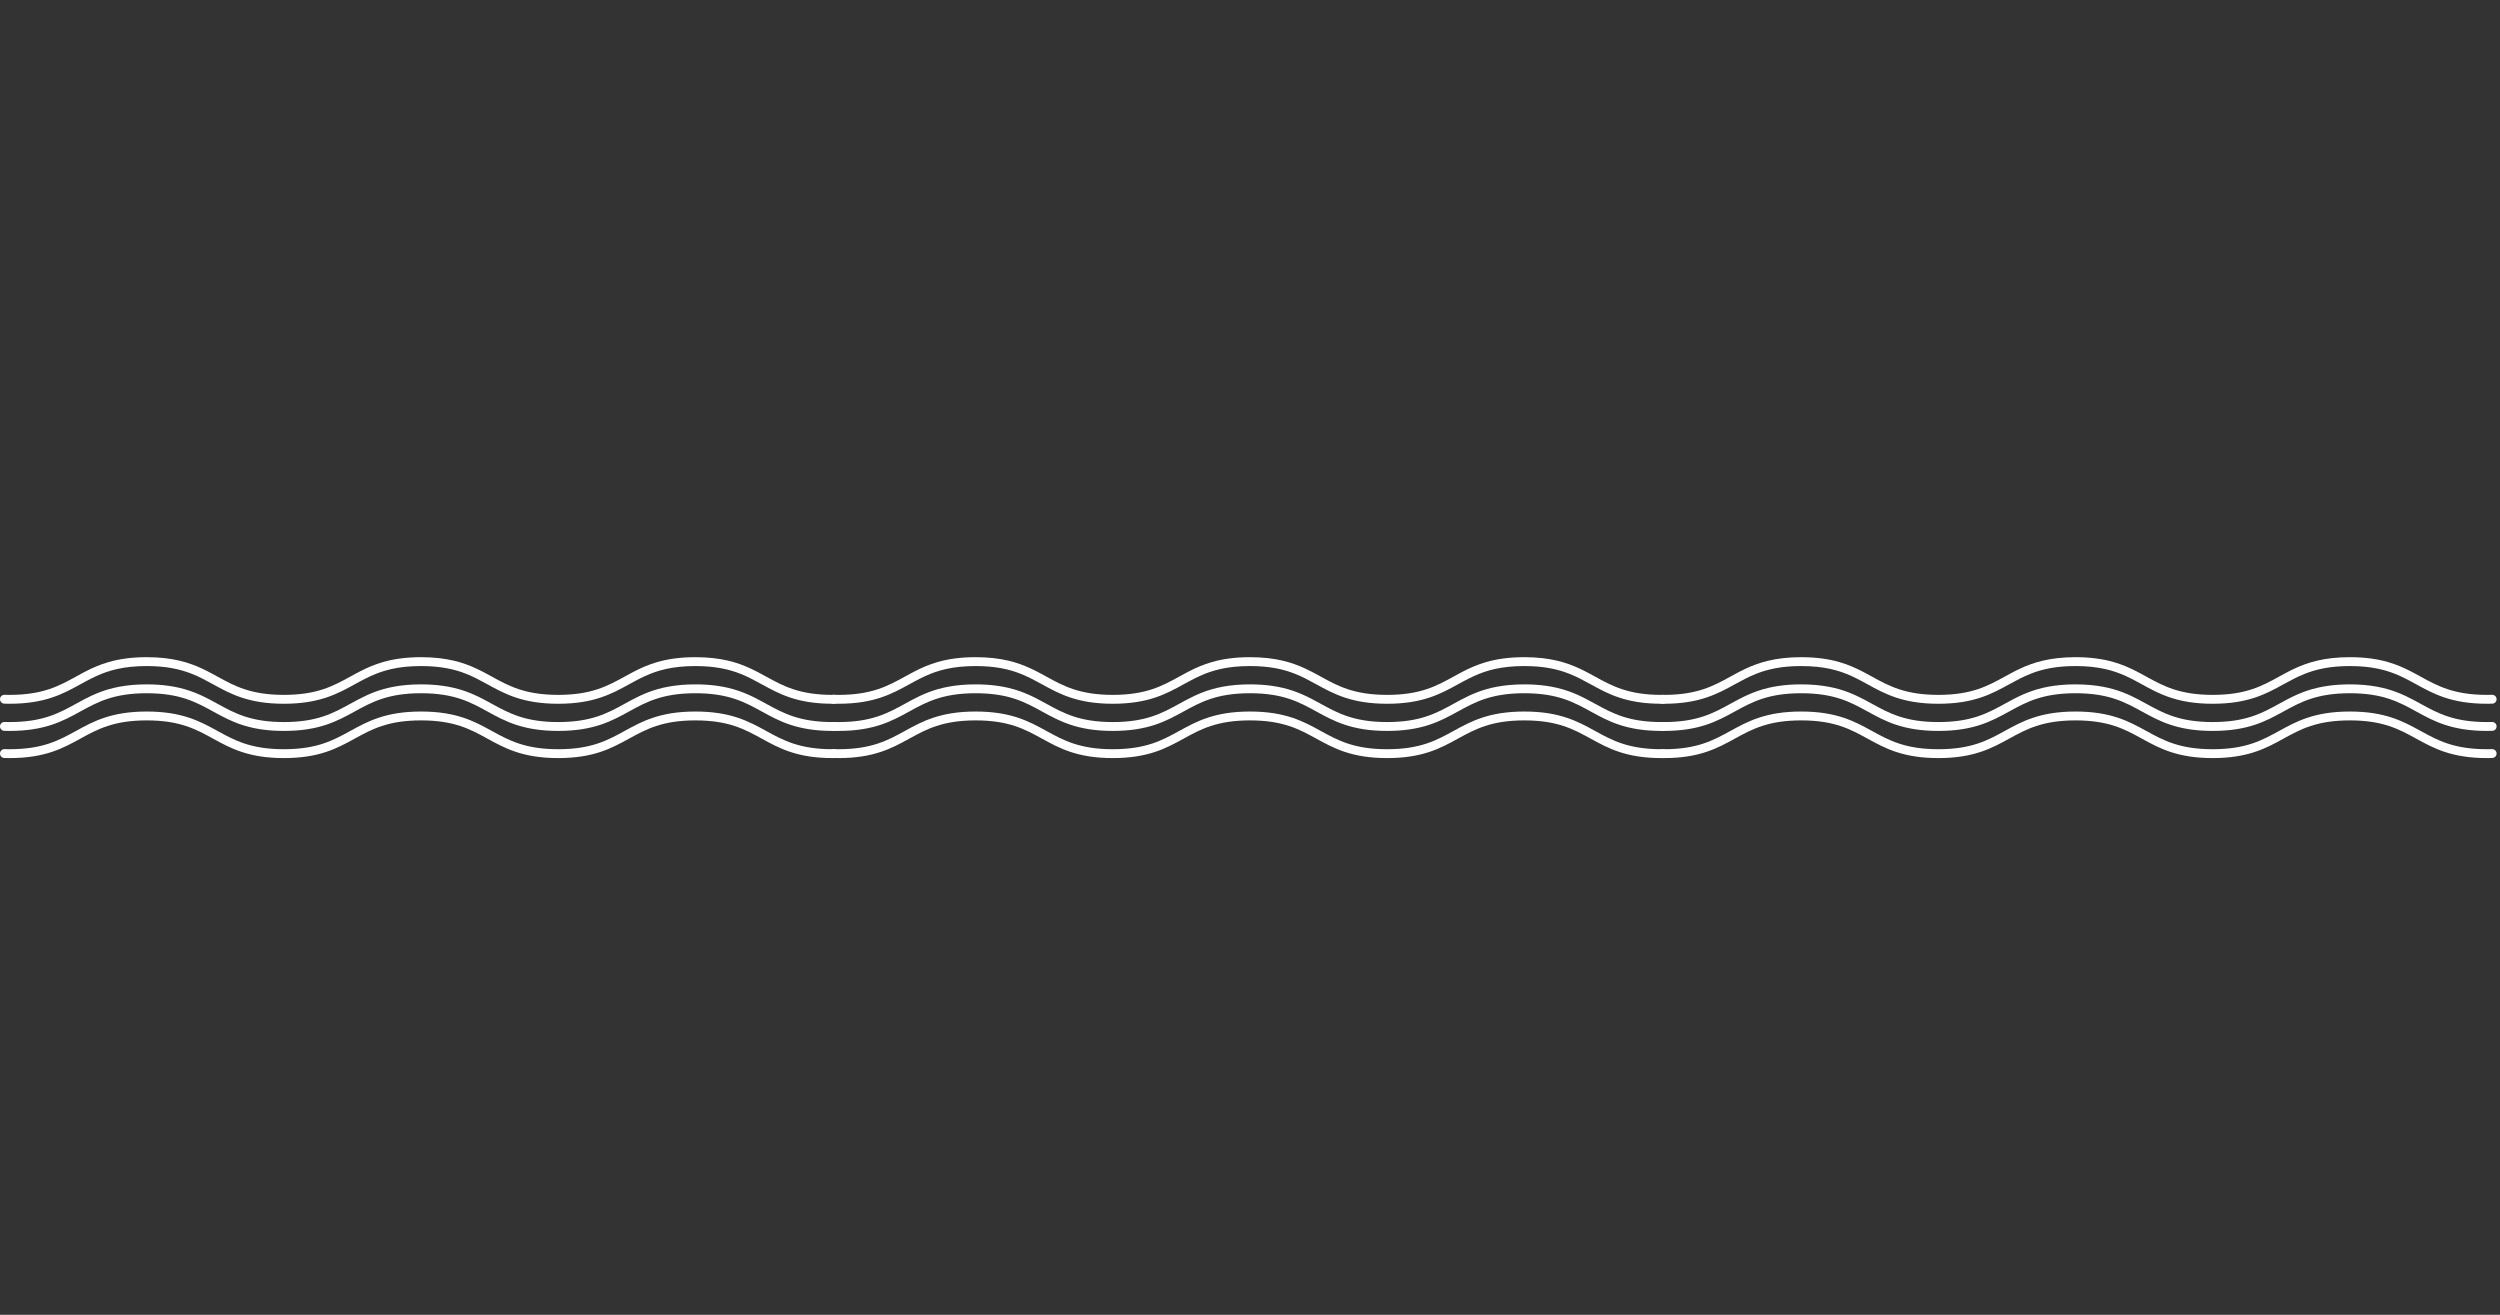 <?xml version="1.0" encoding="UTF-8"?><svg id="Layer_1" xmlns="http://www.w3.org/2000/svg" width="855.922" height="450.158" viewBox="0 0 855.922 450.158"><rect x="0" y="0" width="855.922" height="450.158" fill="#333333" stroke="none"/><defs><style>.cls-1{fill:none;}.cls-2{fill:#fff;}</style></defs><path class="cls-2" d="m569.437,237.895s-.008.002-.012.002c-.196.002-.382.01-.582.01-11.355,0-16.891-3.042-22.756-6.266-.64-.352-1.284-.704-1.936-1.054-.53-.285-1.067-.567-1.614-.845-.547-.278-1.108-.551-1.68-.818-2.288-1.07-4.804-2.031-7.797-2.735-3.118-.733-6.749-1.188-11.187-1.188-5.303,0-9.461.645-12.959,1.644-3.002.857-5.516,1.976-7.85,3.17-.555.284-1.098.573-1.636.864-.538.29-1.071.581-1.6.872-.056.03-.111.061-.167.091-5.86,3.222-11.399,6.264-22.749,6.264s-16.889-3.042-22.749-6.266c-.639-.351-1.283-.703-1.934-1.053-.531-.285-1.068-.567-1.615-.846-.547-.278-1.107-.55-1.678-.817-2.288-1.07-4.804-2.031-7.796-2.735-3.119-.733-6.75-1.188-11.188-1.188-5.302,0-9.461.645-12.958,1.644-3.002.858-5.517,1.975-7.851,3.17-.555.284-1.098.573-1.637.864-.537.289-1.07.58-1.599.871-.056.031-.112.061-.168.092-5.861,3.222-11.399,6.264-22.749,6.264s-16.889-3.042-22.75-6.266c-.639-.351-1.282-.703-1.933-1.052-.53-.285-1.067-.567-1.614-.845-.546-.278-1.107-.55-1.677-.817-2.288-1.07-4.803-2.032-7.795-2.736-3.119-.734-6.751-1.189-11.192-1.189-5.3,0-9.457.645-12.953,1.643-3.001.857-5.516,1.975-7.849,3.169-.555.284-1.098.573-1.636.864-.537.29-1.071.581-1.6.872-.057.031-.113.062-.17.093-5.861,3.222-11.398,6.264-22.747,6.264-.606,0-1.187-.013-1.761-.03h0s-.002,0-.004,0c-.838,0-1.517.679-1.517,1.517s.679,1.517,1.517,1.517c.001,0,.002,0,.004,0h0c.576.017,1.155.032,1.761.032,12.129,0,18.27-3.375,24.208-6.641.667-.367,1.331-.73,1.999-1.088.566-.303,1.137-.6,1.716-.891.598-.301,1.203-.596,1.827-.879,4.312-1.956,9.375-3.405,17.205-3.405,6.794,0,11.499,1.094,15.444,2.66.639.254,1.263.518,1.868.794.589.269,1.163.548,1.73.833,1.258.634,2.477,1.3,3.708,1.976,5.94,3.266,12.082,6.641,24.212,6.641s18.271-3.375,24.211-6.639c.667-.367,1.331-.731,1.999-1.089.566-.303,1.137-.6,1.715-.891.598-.301,1.203-.596,1.826-.879,4.313-1.957,9.377-3.407,17.21-3.407,6.793,0,11.497,1.093,15.441,2.659.64.254,1.263.518,1.868.794.589.269,1.163.548,1.73.834,1.259.634,2.478,1.3,3.708,1.977,5.942,3.266,12.082,6.641,24.213,6.641s18.271-3.375,24.213-6.641c.666-.366,1.328-.729,1.995-1.086.566-.303,1.138-.601,1.716-.892.598-.301,1.203-.596,1.826-.879,4.314-1.957,9.378-3.407,17.212-3.407,6.793,0,11.497,1.093,15.441,2.658.64.254,1.264.518,1.87.795.588.269,1.162.548,1.728.833,1.26.634,2.48,1.301,3.712,1.978,5.942,3.266,12.084,6.641,24.218,6.641.205,0,.395-.009.596-.01v-.003c.837-.001,1.515-.68,1.515-1.517s-.679-1.517-1.517-1.517Z"/><path class="cls-2" d="m569.437,247.197s-.004.001-.006.001c-.198.002-.386.01-.589.01-11.355,0-16.891-3.042-22.756-6.264-3.767-2.07-7.62-4.181-13.025-5.451-1.152-.271-2.381-.5-3.69-.685-2.232-.316-4.699-.502-7.497-.502-3.573,0-6.616.299-9.297.795-1.299.241-2.52.523-3.662.849-4.502,1.286-7.909,3.158-11.252,4.995-5.863,3.222-11.401,6.264-22.751,6.264s-16.889-3.042-22.751-6.264c-3.766-2.069-7.618-4.18-13.021-5.45-1.153-.271-2.383-.5-3.692-.686-2.231-.316-4.699-.502-7.496-.502-3.573,0-6.616.299-9.297.795-1.298.24-2.52.523-3.66.849-4.503,1.286-7.911,3.158-11.254,4.995-5.861,3.222-11.399,6.264-22.749,6.264s-16.889-3.042-22.75-6.264c-3.765-2.069-7.618-4.18-13.019-5.45-1.153-.271-2.383-.501-3.692-.686-2.232-.317-4.701-.503-7.5-.503-3.571,0-6.613.298-9.293.795-1.298.24-2.519.523-3.66.848-4.504,1.286-7.912,3.159-11.255,4.996-5.861,3.222-11.398,6.264-22.747,6.264-.606,0-1.187-.013-1.761-.03h0s-.002,0-.004,0c-.838,0-1.517.679-1.517,1.517s.679,1.517,1.517,1.517c.001,0,.002,0,.004,0h0c.576.016,1.155.031,1.761.031,12.129,0,18.27-3.375,24.208-6.639,5.861-3.222,11.398-6.264,22.747-6.264s16.887,3.042,22.749,6.264c5.94,3.264,12.082,6.639,24.212,6.639s18.271-3.375,24.211-6.639c5.861-3.222,11.399-6.264,22.75-6.264s16.887,3.042,22.748,6.264c5.942,3.264,12.082,6.639,24.213,6.639s18.271-3.375,24.211-6.639c5.863-3.222,11.401-6.264,22.751-6.264s16.889,3.042,22.751,6.264c5.942,3.264,12.084,6.639,24.218,6.639.205,0,.395-.009.596-.01v-.002c.837-.001,1.515-.68,1.515-1.517s-.679-1.517-1.517-1.517Z"/><path class="cls-2" d="m569.437,256.497s-.007.002-.011.002c-.197.002-.382.01-.583.01-11.355,0-16.891-3.042-22.756-6.264-5.94-3.264-12.082-6.639-24.213-6.639s-18.271,3.375-24.211,6.639c-5.863,3.222-11.401,6.264-22.751,6.264s-16.889-3.042-22.751-6.264c-5.94-3.264-12.08-6.639-24.209-6.639s-18.272,3.375-24.212,6.639c-5.861,3.222-11.399,6.264-22.749,6.264s-16.889-3.042-22.75-6.264c-5.94-3.264-12.081-6.639-24.211-6.639s-18.27,3.375-24.208,6.639c-5.861,3.222-11.398,6.264-22.747,6.264-.606,0-1.187-.013-1.761-.03h0s-.002,0-.004,0c-.838,0-1.517.679-1.517,1.517s.679,1.517,1.517,1.517c.001,0,.002,0,.004,0h0c.576.017,1.155.032,1.761.032,12.129,0,18.27-3.375,24.208-6.639,5.861-3.222,11.398-6.264,22.747-6.264s16.887,3.042,22.749,6.264c5.94,3.264,12.082,6.639,24.212,6.639s18.271-3.375,24.211-6.639c5.861-3.222,11.399-6.264,22.75-6.264s16.887,3.042,22.748,6.264c5.942,3.264,12.082,6.639,24.213,6.639s18.271-3.375,24.211-6.639c5.863-3.222,11.401-6.264,22.751-6.264s16.889,3.042,22.751,6.264c5.942,3.264,12.084,6.639,24.218,6.639.205,0,.395-.009.596-.01v-.003c.837-.001,1.515-.68,1.515-1.517s-.679-1.517-1.517-1.517Z"/><path class="cls-2" d="m285.644,237.895s-.008.002-.012.002c-.196.002-.382.01-.582.01-11.355,0-16.891-3.042-22.756-6.266-.64-.352-1.284-.704-1.936-1.054-.53-.285-1.067-.567-1.614-.845-.547-.278-1.108-.551-1.68-.818-2.288-1.07-4.804-2.031-7.797-2.735-3.118-.733-6.749-1.188-11.187-1.188-5.303,0-9.461.645-12.959,1.644-3.002.857-5.516,1.976-7.85,3.17-.555.284-1.098.573-1.636.864-.538.29-1.071.581-1.6.872-.056.03-.111.061-.167.091-5.86,3.222-11.399,6.264-22.749,6.264s-16.889-3.042-22.749-6.266c-.639-.351-1.283-.703-1.934-1.053-.531-.285-1.068-.567-1.615-.846-.547-.278-1.107-.55-1.678-.817-2.288-1.07-4.804-2.031-7.796-2.735-3.119-.733-6.75-1.188-11.188-1.188-5.302,0-9.461.645-12.958,1.644-3.002.858-5.517,1.975-7.851,3.17-.555.284-1.098.573-1.637.864-.537.289-1.07.58-1.599.871-.056.031-.112.061-.168.092-5.861,3.222-11.399,6.264-22.749,6.264s-16.889-3.042-22.75-6.266c-.639-.351-1.282-.703-1.933-1.052-.53-.285-1.067-.567-1.614-.845-.546-.278-1.107-.55-1.677-.817-2.288-1.07-4.803-2.032-7.795-2.736-3.119-.734-6.751-1.189-11.192-1.189-5.3,0-9.457.645-12.953,1.643-3.001.857-5.516,1.975-7.849,3.169-.555.284-1.098.573-1.636.864-.537.29-1.071.581-1.6.872-.057.031-.113.062-.17.093-5.861,3.222-11.398,6.264-22.747,6.264-.606,0-1.187-.013-1.761-.03h0s-.002,0-.004,0c-.838,0-1.517.679-1.517,1.517s.679,1.517,1.517,1.517c.001,0,.002,0,.004,0h0c.576.017,1.155.032,1.761.032,12.129,0,18.27-3.375,24.208-6.641.667-.367,1.331-.73,1.999-1.088.566-.303,1.137-.6,1.716-.891.598-.301,1.203-.596,1.827-.879,4.312-1.956,9.375-3.405,17.205-3.405,6.794,0,11.499,1.094,15.444,2.66.639.254,1.263.518,1.868.794.589.269,1.163.548,1.73.833,1.258.634,2.477,1.3,3.708,1.976,5.94,3.266,12.082,6.641,24.212,6.641s18.271-3.375,24.211-6.639c.667-.367,1.331-.731,1.999-1.089.566-.303,1.137-.6,1.715-.891.598-.301,1.203-.596,1.826-.879,4.313-1.957,9.377-3.407,17.21-3.407,6.793,0,11.497,1.093,15.441,2.659.64.254,1.263.518,1.868.794.589.269,1.163.548,1.73.834,1.259.634,2.478,1.3,3.708,1.977,5.942,3.266,12.082,6.641,24.213,6.641s18.271-3.375,24.213-6.641c.666-.366,1.328-.729,1.995-1.086.566-.303,1.138-.601,1.716-.892.598-.301,1.203-.596,1.826-.879,4.314-1.957,9.378-3.407,17.212-3.407,6.793,0,11.497,1.093,15.441,2.658.64.254,1.264.518,1.87.795.588.269,1.162.548,1.728.833,1.26.634,2.48,1.301,3.712,1.978,5.942,3.266,12.084,6.641,24.218,6.641.205,0,.395-.009.596-.01v-.003c.837-.001,1.515-.68,1.515-1.517s-.679-1.517-1.517-1.517Z"/><path class="cls-2" d="m285.644,247.197s-.004.001-.006.001c-.198.002-.386.01-.589.01-11.355,0-16.891-3.042-22.756-6.264-3.767-2.07-7.62-4.181-13.025-5.451-1.152-.271-2.381-.5-3.69-.685-2.232-.316-4.699-.502-7.497-.502-3.573,0-6.616.299-9.297.795-1.299.241-2.52.523-3.662.849-4.502,1.286-7.909,3.158-11.252,4.995-5.863,3.222-11.401,6.264-22.751,6.264s-16.889-3.042-22.751-6.264c-3.766-2.069-7.618-4.18-13.021-5.45-1.153-.271-2.383-.5-3.692-.686-2.231-.316-4.699-.502-7.496-.502-3.573,0-6.616.299-9.297.795-1.298.24-2.52.523-3.66.849-4.503,1.286-7.911,3.158-11.254,4.995-5.861,3.222-11.399,6.264-22.749,6.264s-16.889-3.042-22.75-6.264c-3.765-2.069-7.618-4.18-13.019-5.45-1.153-.271-2.383-.501-3.692-.686-2.232-.317-4.701-.503-7.5-.503-3.571,0-6.613.298-9.293.795-1.298.24-2.519.523-3.66.848-4.504,1.286-7.912,3.159-11.255,4.996-5.861,3.222-11.398,6.264-22.747,6.264-.606,0-1.187-.013-1.761-.03h0s-.002,0-.004,0c-.838,0-1.517.679-1.517,1.517s.679,1.517,1.517,1.517c.001,0,.002,0,.004,0h0c.576.016,1.155.031,1.761.031,12.129,0,18.27-3.375,24.208-6.639,5.861-3.222,11.398-6.264,22.747-6.264s16.887,3.042,22.749,6.264c5.94,3.264,12.082,6.639,24.212,6.639s18.271-3.375,24.211-6.639c5.861-3.222,11.399-6.264,22.75-6.264s16.887,3.042,22.748,6.264c5.942,3.264,12.082,6.639,24.213,6.639s18.271-3.375,24.211-6.639c5.863-3.222,11.401-6.264,22.751-6.264s16.889,3.042,22.751,6.264c5.942,3.264,12.084,6.639,24.218,6.639.205,0,.395-.009.596-.01v-.002c.837-.001,1.515-.68,1.515-1.517s-.679-1.517-1.517-1.517Z"/><path class="cls-2" d="m285.644,256.497s-.007.002-.011.002c-.197.002-.382.01-.583.01-11.355,0-16.891-3.042-22.756-6.264-5.94-3.264-12.082-6.639-24.213-6.639s-18.271,3.375-24.211,6.639c-5.863,3.222-11.401,6.264-22.751,6.264s-16.889-3.042-22.751-6.264c-5.94-3.264-12.08-6.639-24.209-6.639s-18.272,3.375-24.212,6.639c-5.861,3.222-11.399,6.264-22.749,6.264s-16.889-3.042-22.75-6.264c-5.94-3.264-12.081-6.639-24.211-6.639s-18.27,3.375-24.208,6.639c-5.861,3.222-11.398,6.264-22.747,6.264-.606,0-1.187-.013-1.761-.03h0s-.002,0-.004,0c-.838,0-1.517.679-1.517,1.517s.679,1.517,1.517,1.517c.001,0,.002,0,.004,0h0c.576.017,1.155.032,1.761.032,12.129,0,18.27-3.375,24.208-6.639,5.861-3.222,11.398-6.264,22.747-6.264s16.887,3.042,22.749,6.264c5.94,3.264,12.082,6.639,24.212,6.639s18.271-3.375,24.211-6.639c5.861-3.222,11.399-6.264,22.75-6.264s16.887,3.042,22.748,6.264c5.942,3.264,12.082,6.639,24.213,6.639s18.271-3.375,24.211-6.639c5.863-3.222,11.401-6.264,22.751-6.264s16.889,3.042,22.751,6.264c5.942,3.264,12.084,6.639,24.218,6.639.205,0,.395-.009.596-.01v-.003c.837-.001,1.515-.68,1.515-1.517s-.679-1.517-1.517-1.517Z"/><path class="cls-2" d="m569.109,237.895s.008.002.012.002c.196.002.382.01.582.01,11.355,0,16.891-3.042,22.756-6.266.64-.352,1.284-.704,1.936-1.054.53-.285,1.067-.567,1.614-.845.547-.278,1.108-.551,1.68-.818,2.288-1.07,4.804-2.031,7.797-2.735,3.118-.733,6.749-1.188,11.187-1.188,5.303,0,9.461.645,12.959,1.644,3.002.857,5.516,1.976,7.85,3.17.555.284,1.098.573,1.636.864.538.29,1.071.581,1.6.872.056.03.111.061.167.091,5.86,3.222,11.399,6.264,22.749,6.264,11.35,0,16.889-3.042,22.749-6.266.639-.351,1.283-.703,1.934-1.053.531-.285,1.068-.567,1.615-.846.547-.278,1.107-.55,1.678-.817,2.288-1.07,4.804-2.031,7.796-2.735,3.119-.733,6.75-1.188,11.188-1.188,5.302,0,9.461.645,12.958,1.644,3.002.858,5.517,1.975,7.851,3.17.555.284,1.098.573,1.637.864.537.289,1.07.58,1.599.871.056.031.112.061.168.092,5.861,3.222,11.399,6.264,22.749,6.264,11.351,0,16.889-3.042,22.75-6.266.639-.351,1.282-.703,1.933-1.052.53-.285,1.067-.567,1.614-.845.546-.278,1.107-.55,1.677-.817,2.288-1.07,4.803-2.032,7.795-2.736,3.119-.734,6.751-1.189,11.192-1.189,5.3,0,9.457.645,12.953,1.643,3.001.857,5.516,1.975,7.849,3.169.555.284,1.098.573,1.636.864.537.29,1.071.581,1.6.872.057.031.113.062.17.093,5.861,3.222,11.398,6.264,22.747,6.264.606,0,1.187-.013,1.761-.03h0s.002,0,.004,0c.838,0,1.517.679,1.517,1.517s-.679,1.517-1.517,1.517c-.001,0-.002,0-.004,0h0c-.576.017-1.155.032-1.761.032-12.129,0-18.27-3.375-24.208-6.641-.667-.367-1.331-.73-1.999-1.088-.566-.303-1.137-.6-1.716-.891-.598-.301-1.203-.596-1.827-.879-4.312-1.956-9.375-3.405-17.205-3.405-6.794,0-11.499,1.094-15.444,2.66-.639.254-1.263.518-1.868.794-.589.269-1.163.548-1.73.833-1.258.634-2.477,1.3-3.708,1.976-5.94,3.266-12.082,6.641-24.212,6.641s-18.271-3.375-24.211-6.639c-.667-.367-1.331-.731-1.999-1.089-.566-.303-1.137-.6-1.715-.891-.598-.301-1.203-.596-1.826-.879-4.313-1.957-9.377-3.407-17.21-3.407-6.793,0-11.497,1.093-15.441,2.659-.64.254-1.263.518-1.868.794-.589.269-1.163.548-1.73.834-1.259.634-2.478,1.3-3.708,1.977-5.942,3.266-12.082,6.641-24.213,6.641-12.131,0-18.271-3.375-24.213-6.641-.666-.366-1.328-.729-1.995-1.086-.566-.303-1.138-.601-1.716-.892-.598-.301-1.203-.596-1.826-.879-4.314-1.957-9.378-3.407-17.212-3.407-6.793,0-11.497,1.093-15.441,2.658-.64.254-1.264.518-1.87.795-.588.269-1.162.548-1.728.833-1.26.634-2.48,1.301-3.712,1.978-5.942,3.266-12.084,6.641-24.218,6.641-.205,0-.395-.009-.596-.01v-.003c-.837-.001-1.515-.68-1.515-1.517s.679-1.517,1.517-1.517Z"/><path class="cls-2" d="m569.109,247.197s.004.001.006.001c.198.002.386.01.589.01,11.355,0,16.891-3.042,22.756-6.264,3.767-2.07,7.62-4.181,13.025-5.451,1.152-.271,2.381-.5,3.69-.685,2.232-.316,4.699-.502,7.497-.502,3.573,0,6.616.299,9.297.795,1.299.241,2.52.523,3.662.849,4.502,1.286,7.909,3.158,11.252,4.995,5.863,3.222,11.401,6.264,22.751,6.264s16.889-3.042,22.751-6.264c3.766-2.069,7.618-4.18,13.021-5.45,1.153-.271,2.383-.5,3.692-.686,2.231-.316,4.699-.502,7.496-.502,3.573,0,6.616.299,9.297.795,1.298.24,2.52.523,3.66.849,4.503,1.286,7.911,3.158,11.254,4.995,5.861,3.222,11.399,6.264,22.749,6.264,11.351,0,16.889-3.042,22.75-6.264,3.765-2.069,7.618-4.18,13.019-5.45,1.153-.271,2.383-.501,3.692-.686,2.232-.317,4.701-.503,7.5-.503,3.571,0,6.613.298,9.293.795,1.298.24,2.519.523,3.66.848,4.504,1.286,7.912,3.159,11.255,4.996,5.861,3.222,11.398,6.264,22.747,6.264.606,0,1.187-.013,1.761-.03h0s.002,0,.004,0c.838,0,1.517.679,1.517,1.517,0,.838-.679,1.517-1.517,1.517-.001,0-.002,0-.004,0h0c-.576.016-1.155.031-1.761.031-12.129,0-18.27-3.375-24.208-6.639-5.861-3.222-11.398-6.264-22.747-6.264s-16.887,3.042-22.749,6.264c-5.94,3.264-12.082,6.639-24.212,6.639-12.13,0-18.271-3.375-24.211-6.639-5.861-3.222-11.399-6.264-22.75-6.264-11.35,0-16.887,3.042-22.748,6.264-5.942,3.264-12.082,6.639-24.213,6.639-12.131,0-18.271-3.375-24.211-6.639-5.863-3.222-11.401-6.264-22.751-6.264s-16.889,3.042-22.751,6.264c-5.942,3.264-12.084,6.639-24.218,6.639-.205,0-.395-.009-.596-.01v-.002c-.837-.001-1.515-.68-1.515-1.517s.679-1.517,1.517-1.517Z"/><path class="cls-2" d="m569.109,256.497s.007.002.011.002c.197.002.382.01.583.01,11.355,0,16.891-3.042,22.756-6.264,5.94-3.264,12.082-6.639,24.213-6.639,12.131,0,18.271,3.375,24.211,6.639,5.863,3.222,11.401,6.264,22.751,6.264,11.35,0,16.889-3.042,22.751-6.264,5.94-3.264,12.08-6.639,24.209-6.639s18.272,3.375,24.212,6.639c5.861,3.222,11.399,6.264,22.749,6.264,11.351,0,16.889-3.042,22.75-6.264,5.94-3.264,12.081-6.639,24.211-6.639,12.129,0,18.27,3.375,24.208,6.639,5.861,3.222,11.398,6.264,22.747,6.264.606,0,1.187-.013,1.761-.03h0s.002,0,.004,0c.838,0,1.517.679,1.517,1.517s-.679,1.517-1.517,1.517c-.001,0-.002,0-.004,0h0c-.576.017-1.155.032-1.761.032-12.129,0-18.27-3.375-24.208-6.639-5.861-3.222-11.398-6.264-22.747-6.264s-16.887,3.042-22.749,6.264c-5.94,3.264-12.082,6.639-24.212,6.639-12.13,0-18.271-3.375-24.211-6.639-5.861-3.222-11.399-6.264-22.75-6.264s-16.887,3.042-22.748,6.264c-5.942,3.264-12.082,6.639-24.213,6.639-12.131,0-18.271-3.375-24.211-6.639-5.863-3.222-11.401-6.264-22.751-6.264s-16.889,3.042-22.751,6.264c-5.942,3.264-12.084,6.639-24.218,6.639-.205,0-.395-.009-.596-.01v-.003c-.837-.001-1.515-.68-1.515-1.517,0-.838.679-1.517,1.517-1.517Z"/><rect class="cls-1" x=".004" width="855.919" height="450.158"/></svg>